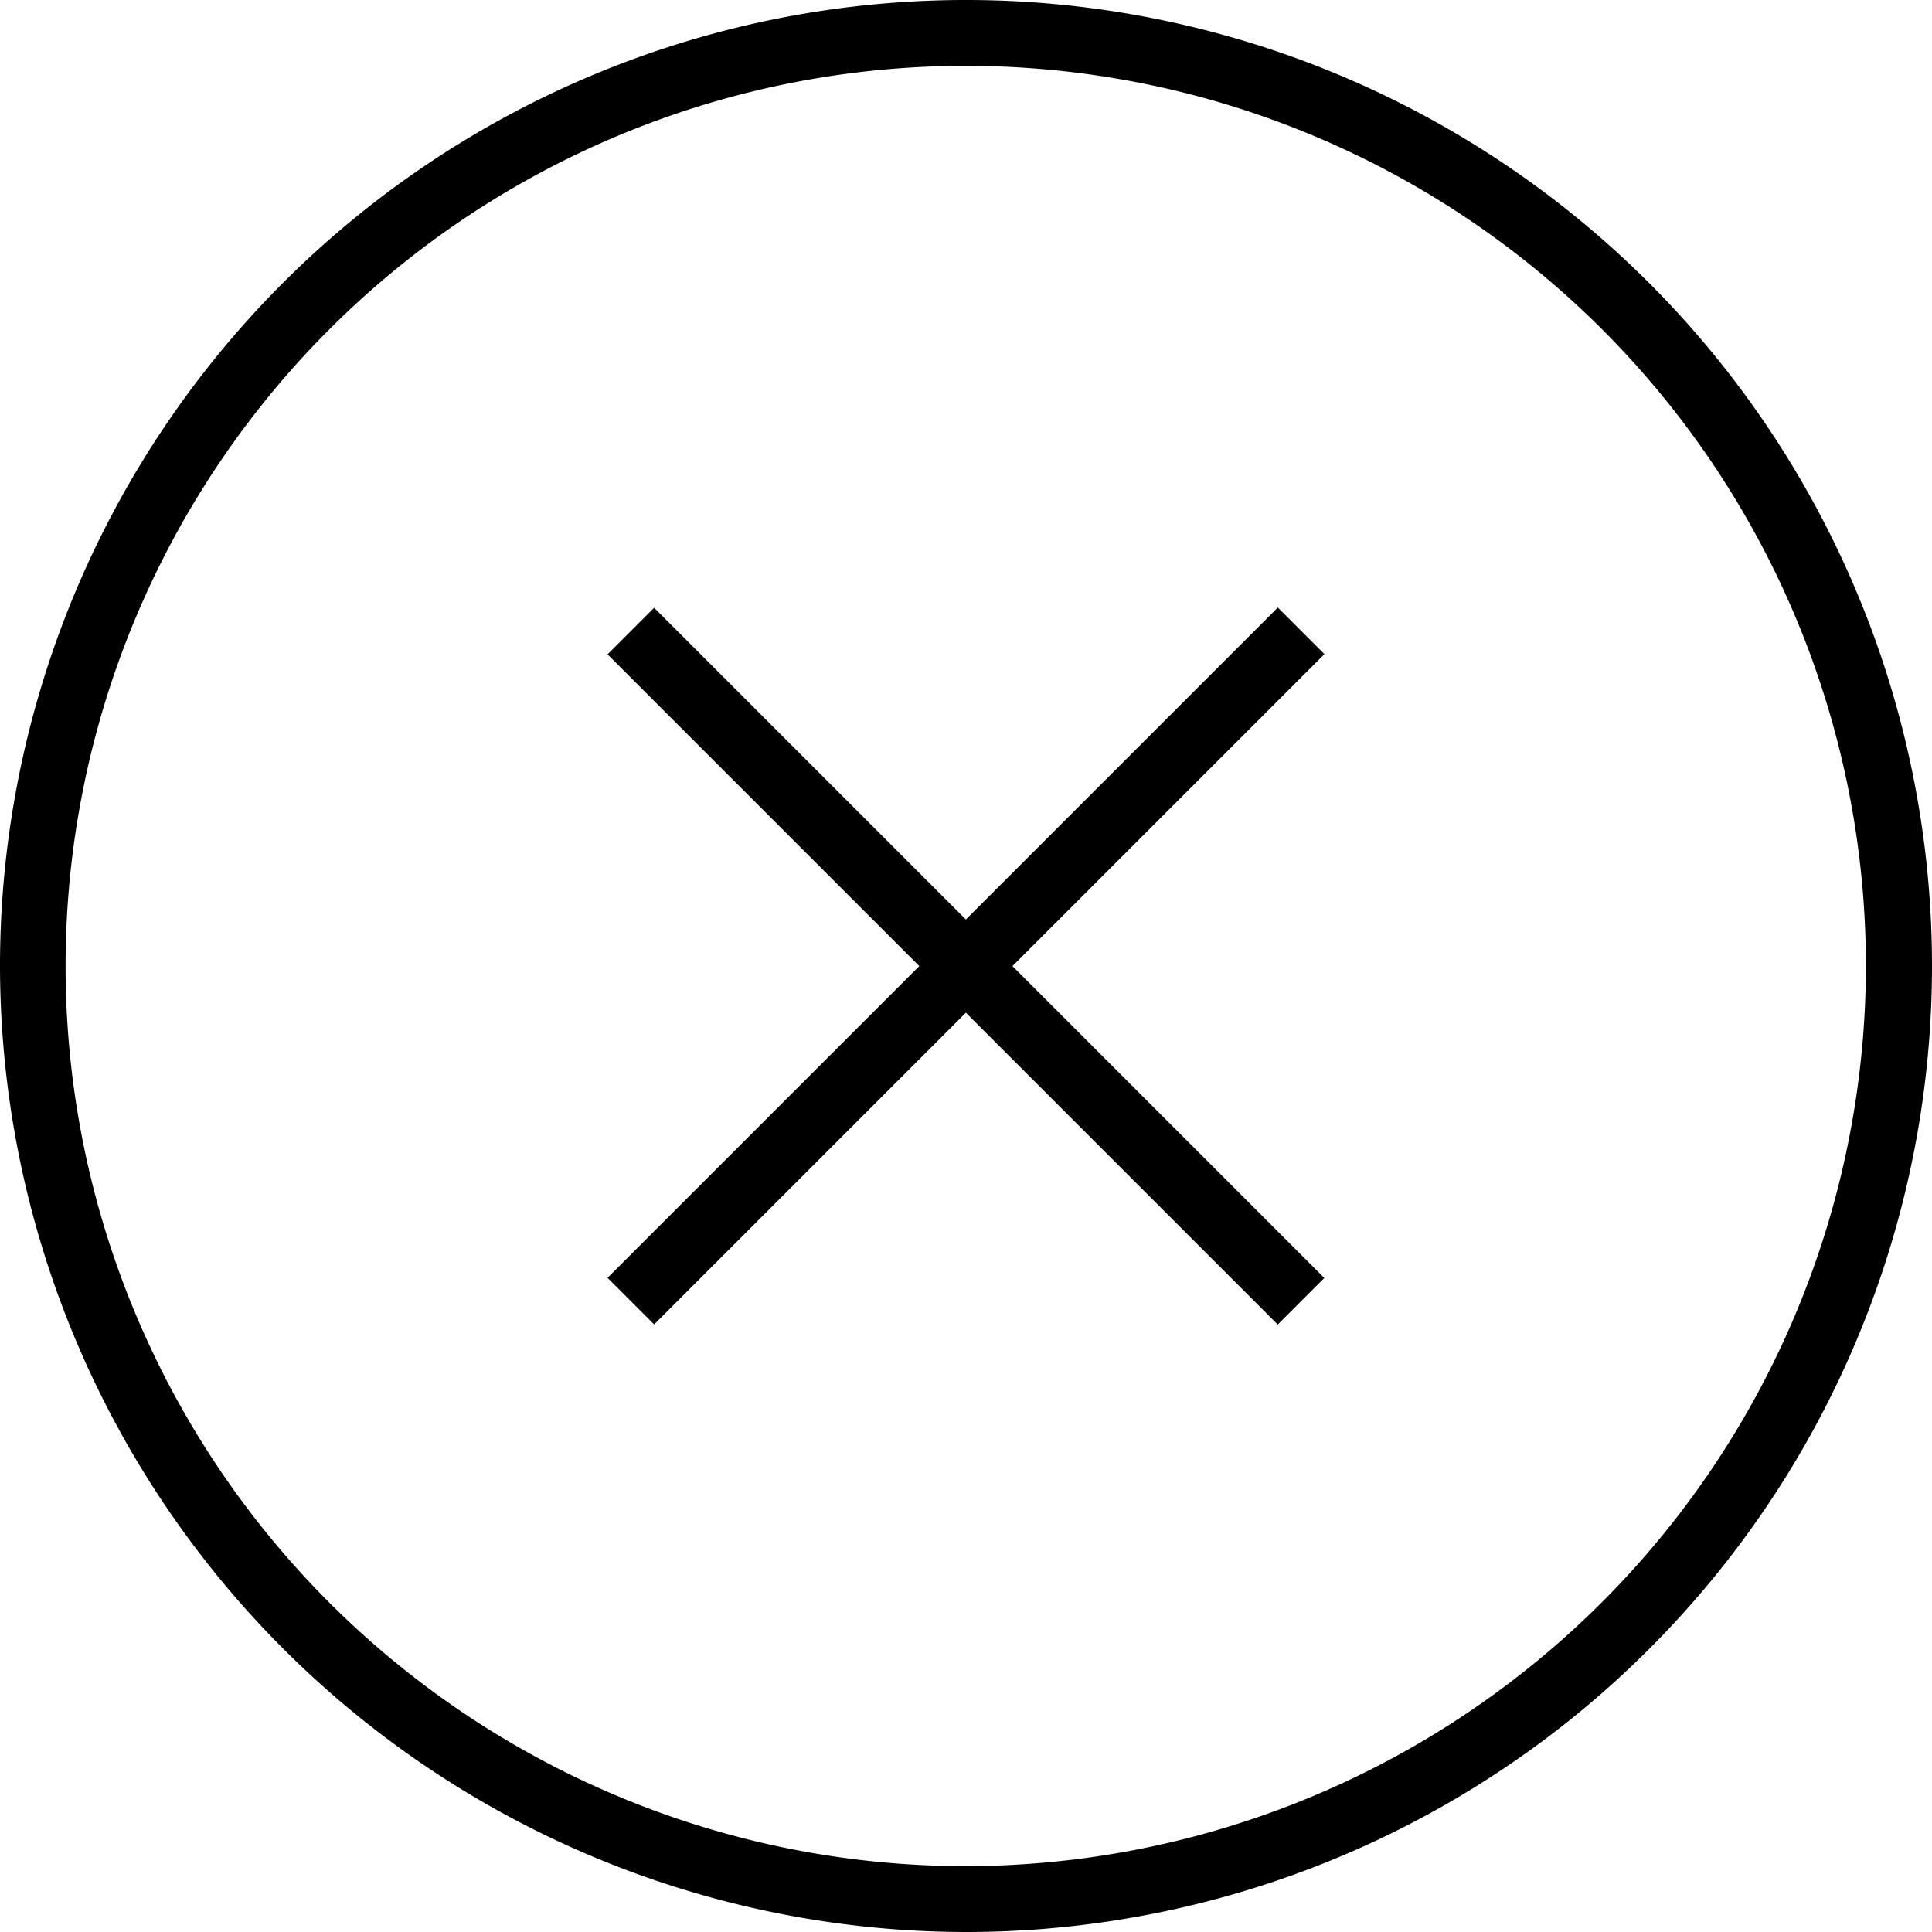 <svg xmlns="http://www.w3.org/2000/svg" width="38" height="38" viewBox="0 0 38 38">
  <g id="menu-icon-closed" transform="translate(20457 20862)">
    <path id="Path_355" data-name="Path 355" d="M19,38A19,19,0,1,1,38,19,19.022,19.022,0,0,1,19,38ZM19,1.3A17.705,17.705,0,1,0,36.705,19,17.726,17.726,0,0,0,19,1.3Z" transform="translate(-20419 -20862) rotate(90)"/>
    <g id="Group_581" data-name="Group 581" transform="matrix(-0.707, -0.707, 0.707, -0.707, -20436.867, -20830.949)">
      <rect id="Rectangle_208" data-name="Rectangle 208" width="18.645" height="1.296" transform="translate(0 7.07)"/>
    </g>
    <g id="Group_585" data-name="Group 585" transform="translate(-20425.951 -20844.135) rotate(135)">
      <rect id="Rectangle_208-2" data-name="Rectangle 208" width="18.645" height="1.296" transform="translate(0 7.07)"/>
    </g>
  </g>
</svg>
